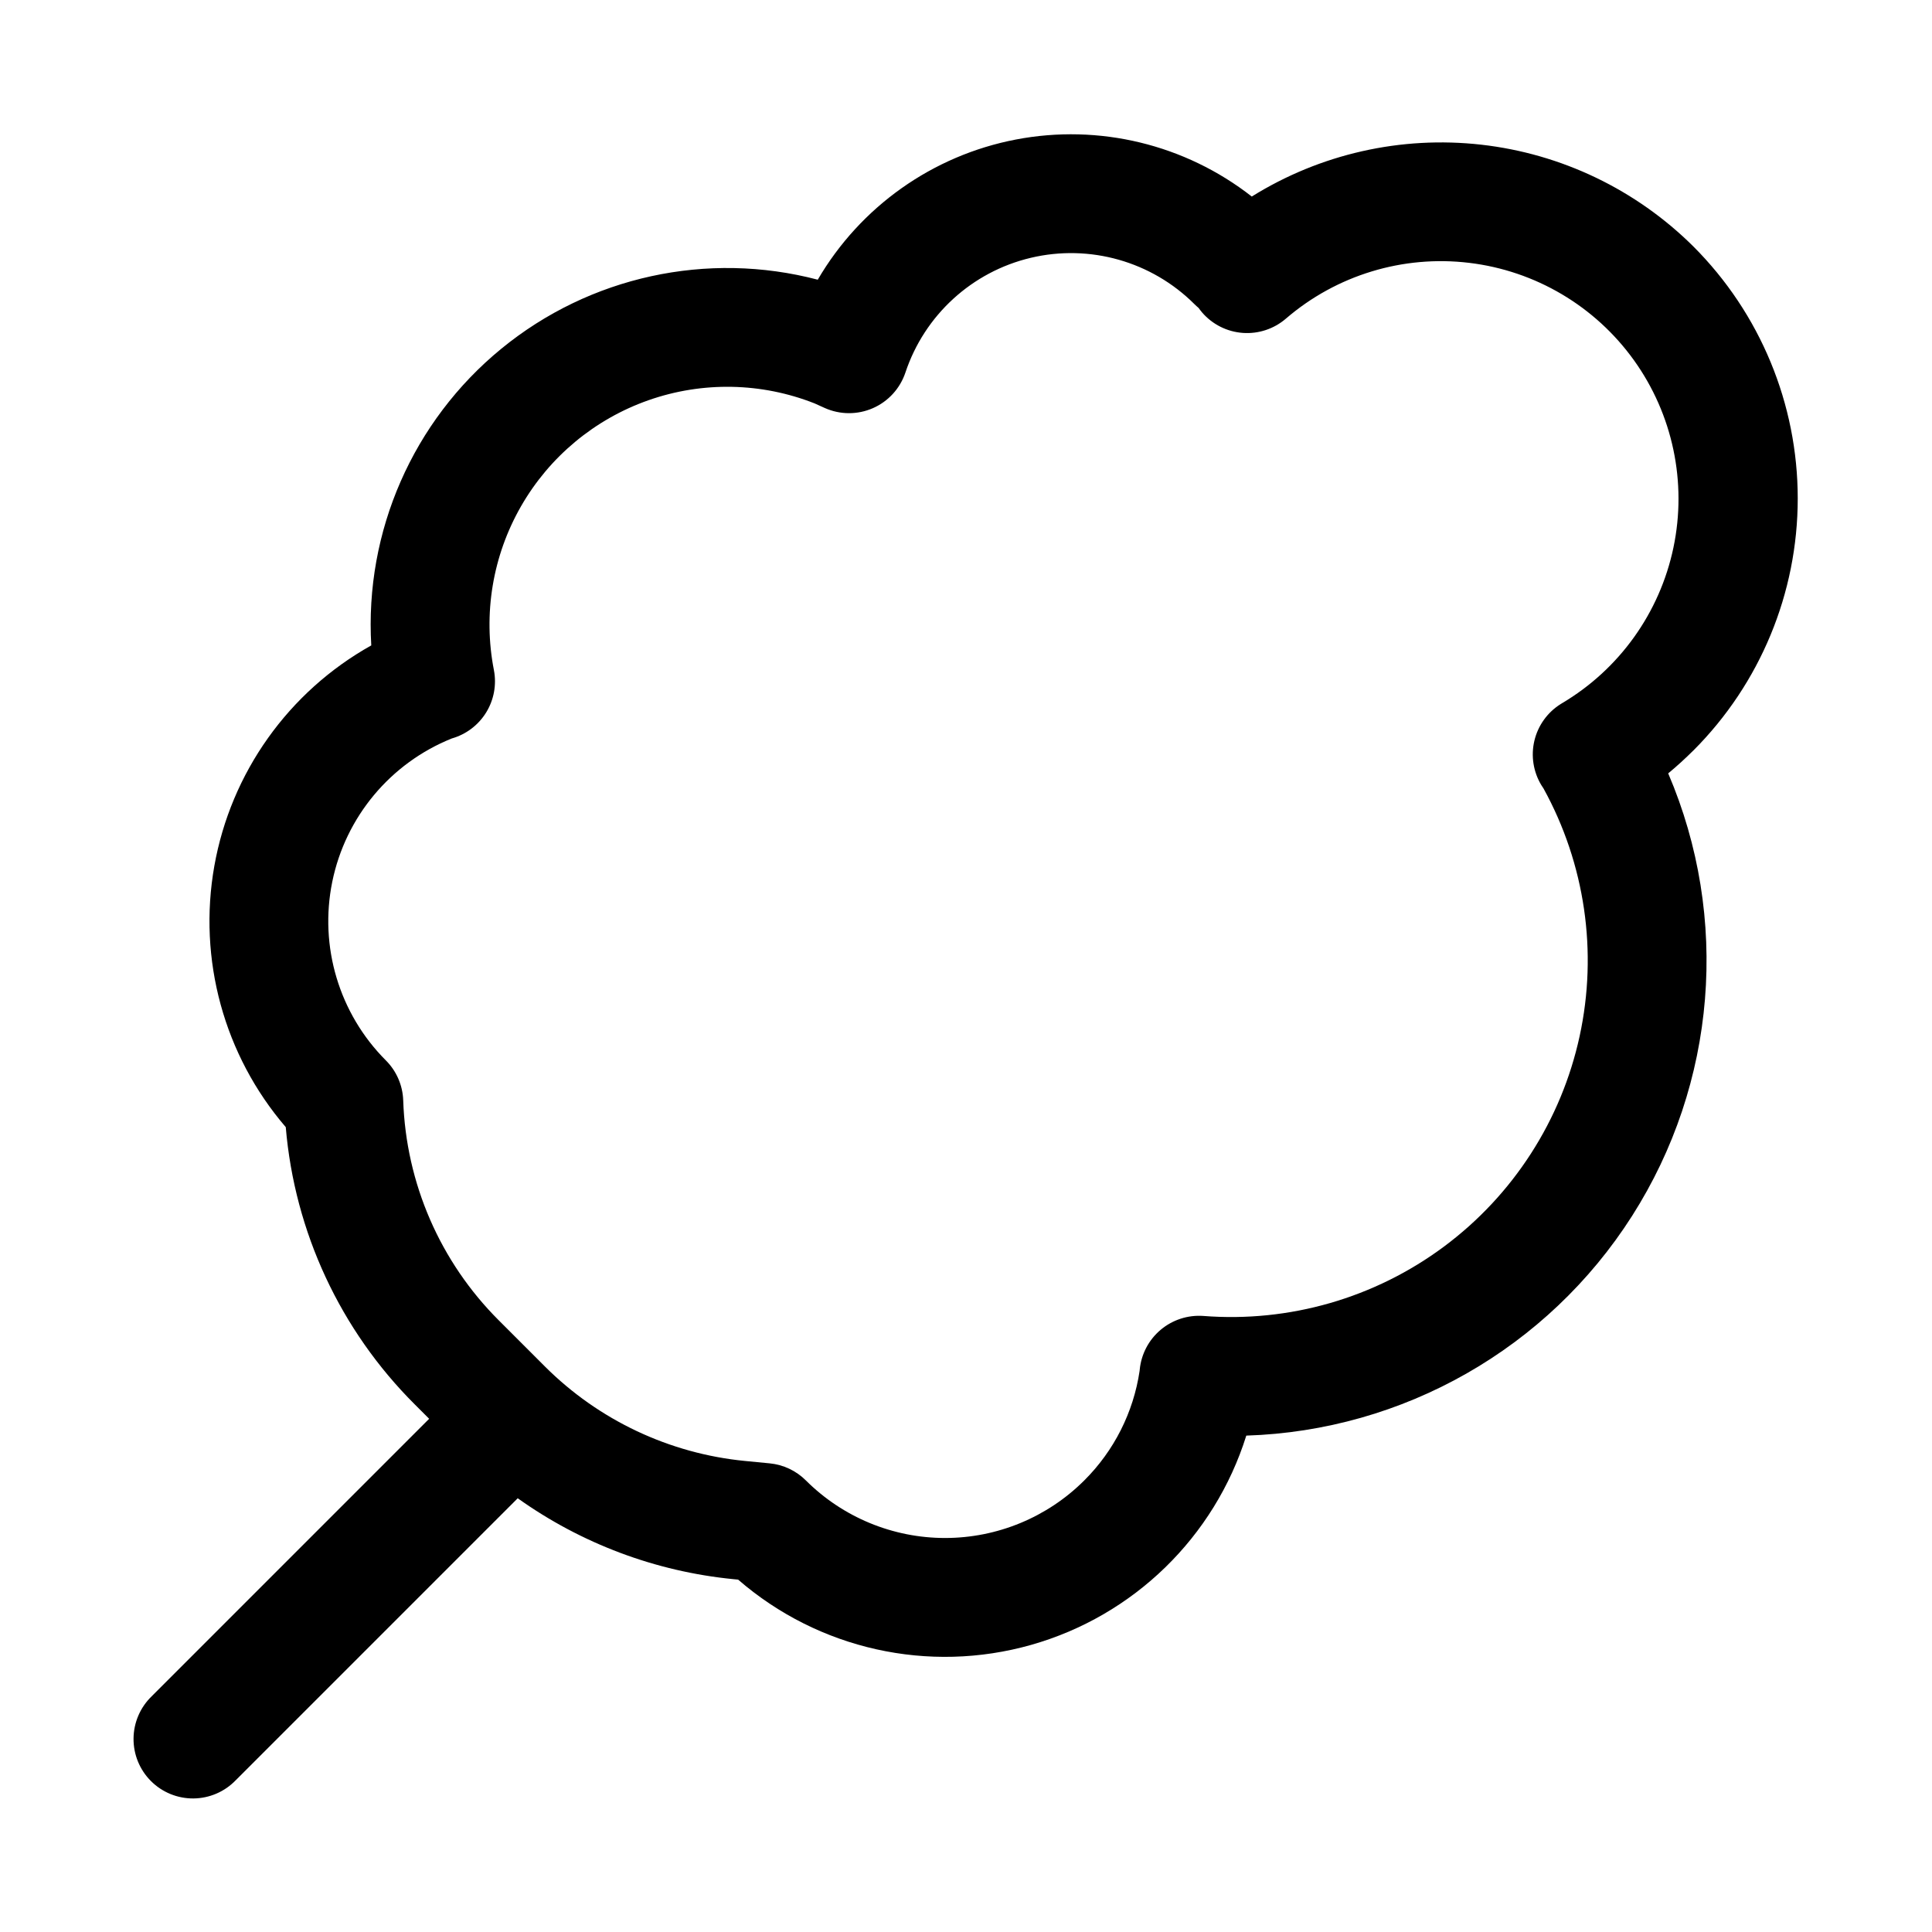 <?xml version="1.0" encoding="UTF-8"?>
<!-- Uploaded to: SVG Repo, www.svgrepo.com, Generator: SVG Repo Mixer Tools -->
<svg fill="#000000" width="800px" height="800px" version="1.1" viewBox="144 144 512 512" xmlns="http://www.w3.org/2000/svg">
 <path d="m592.75 342.9c17.715-17.715 27.668-41.742 27.668-66.797 0-25.055-9.953-49.082-27.668-66.797-15.164-15.062-34.969-24.562-56.207-26.965-21.238-2.398-42.664 2.441-60.809 13.742-17.68-13.824-40.473-19.332-62.516-15.109-22.043 4.223-41.184 17.77-52.504 37.148-29.273-7.684-60.453-0.879-83.867 18.297-23.414 19.176-36.227 48.41-34.457 78.621-21.93 12.262-37.199 33.723-41.59 58.461-4.391 24.738 2.559 50.141 18.93 69.199 2.34 27.766 14.453 53.801 34.184 73.477l3.816 3.816-73.535 73.543c-3.039 2.934-4.769 6.965-4.805 11.188-0.039 4.223 1.621 8.285 4.609 11.27 2.984 2.988 7.047 4.648 11.27 4.613 4.223-0.039 8.254-1.77 11.188-4.809l74.746-74.746c16.852 12.02 36.555 19.414 57.152 21.441l1.258 0.121 0.004 0.004c21.309 18.484 50.5 24.988 77.645 17.293 27.141-7.691 48.582-28.543 57.023-55.461 41.609-1.324 79.875-23.117 102.24-58.227 22.367-35.105 25.945-78.996 9.566-117.27 2.309-1.914 4.527-3.934 6.656-6.059zm-40.254 9.211c0.172 0.285 0.355 0.555 0.539 0.82 11.027 20.012 14.43 43.336 9.582 65.664-4.848 22.324-17.621 42.137-35.957 55.77-18.332 13.633-40.984 20.16-63.762 18.375-4.109-0.297-8.172 1.023-11.324 3.68-3.148 2.656-5.137 6.441-5.535 10.543l-0.031 0.332v-0.004c-1.633 11.012-6.785 21.199-14.68 29.051-9.789 9.762-23.051 15.242-36.875 15.242s-27.086-5.481-36.875-15.242c-2.578-2.582-5.977-4.188-9.605-4.539l-6.566-0.637c-20.008-1.961-38.723-10.793-52.957-24.992l-12.254-12.254c-15.555-15.512-24.613-36.363-25.34-58.316-0.137-3.988-1.781-7.773-4.606-10.594-12.379-12.402-17.707-30.188-14.191-47.352 3.516-17.168 15.41-31.422 31.668-37.957 3.793-1.078 7.047-3.539 9.113-6.894 2.066-3.359 2.797-7.371 2.047-11.242-2.894-14.855-0.344-30.258 7.188-43.391 7.527-13.129 19.531-23.113 33.816-28.121 14.281-5.008 29.891-4.707 43.973 0.848l2.676 1.207c4.062 1.828 8.711 1.848 12.789 0.059 4.082-1.789 7.211-5.227 8.621-9.453 5.066-15.207 17.648-26.711 33.25-30.398 15.605-3.688 32.004 0.965 43.348 12.293 0.348 0.344 0.707 0.676 1.078 0.984 0.301 0.422 0.629 0.828 0.961 1.23h-0.004c2.734 3.156 6.606 5.102 10.773 5.402 4.164 0.301 8.277-1.066 11.438-3.797 13.391-11.516 31.004-16.875 48.539-14.773 17.539 2.098 33.387 11.465 43.684 25.816 10.293 14.352 14.09 32.363 10.461 49.648-3.625 17.285-14.348 32.254-29.543 41.254l-0.324 0.199c-3.516 2.195-6.023 5.688-6.981 9.719-0.957 4.031-0.285 8.277 1.867 11.82z"/>
</svg>